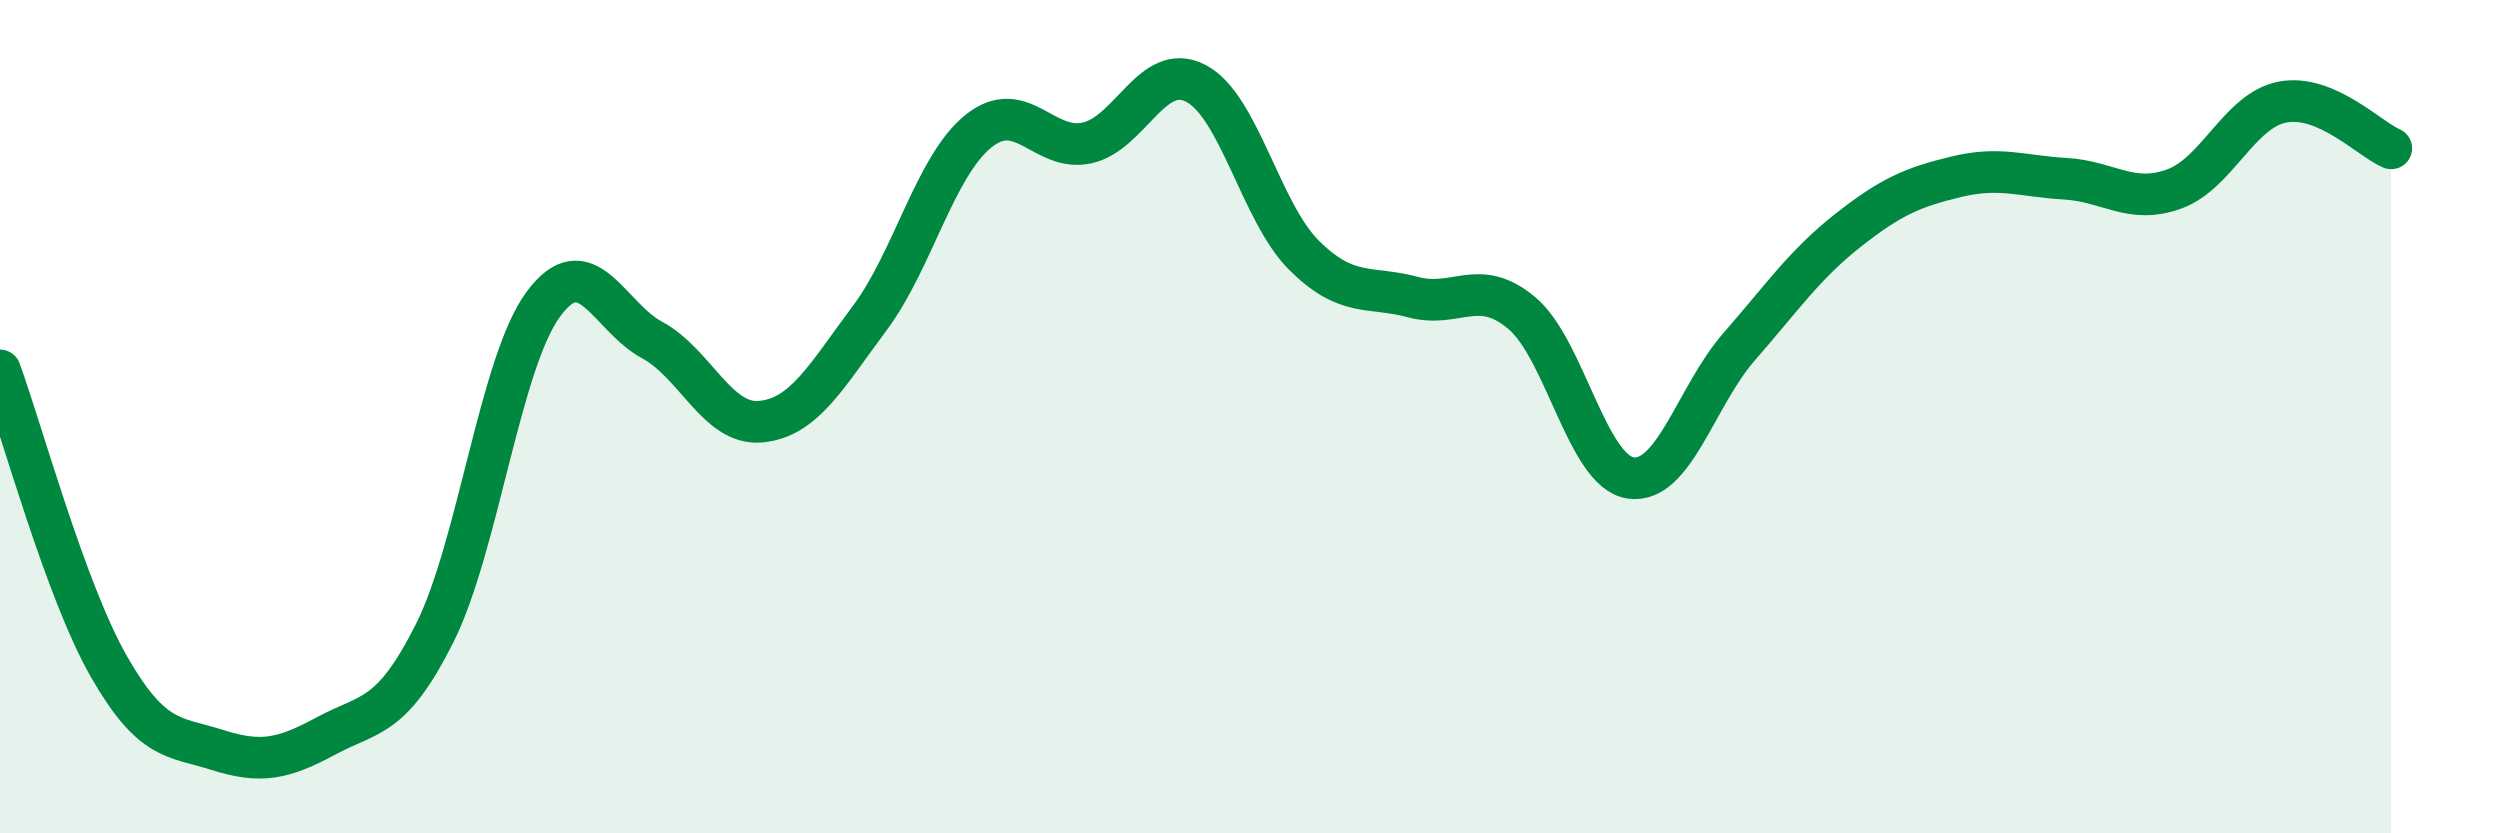 
    <svg width="60" height="20" viewBox="0 0 60 20" xmlns="http://www.w3.org/2000/svg">
      <path
        d="M 0,8.89 C 0.52,10.31 1.57,14.17 2.61,15.99 C 3.65,17.81 4.18,17.67 5.22,18 C 6.26,18.33 6.79,18.22 7.83,17.66 C 8.87,17.1 9.39,17.27 10.43,15.2 C 11.47,13.13 12,8.71 13.04,7.3 C 14.08,5.89 14.61,7.6 15.65,8.16 C 16.69,8.72 17.22,10.22 18.26,10.12 C 19.3,10.02 19.83,9.03 20.87,7.64 C 21.91,6.25 22.44,3.99 23.48,3.15 C 24.52,2.31 25.05,3.66 26.09,3.43 C 27.13,3.2 27.66,1.46 28.7,2 C 29.74,2.54 30.26,5.1 31.3,6.13 C 32.34,7.16 32.87,6.85 33.91,7.13 C 34.95,7.41 35.48,6.64 36.52,7.51 C 37.56,8.38 38.09,11.31 39.13,11.47 C 40.17,11.63 40.7,9.51 41.74,8.32 C 42.78,7.13 43.31,6.35 44.35,5.53 C 45.39,4.71 45.92,4.49 46.96,4.24 C 48,3.99 48.53,4.23 49.57,4.29 C 50.61,4.35 51.13,4.91 52.17,4.54 C 53.21,4.17 53.74,2.65 54.78,2.45 C 55.82,2.25 56.87,3.34 57.39,3.56L57.39 20L0 20Z"
        fill="#008740"
        opacity="0.1"
        stroke-linecap="round"
        stroke-linejoin="round"
      />
      <path
        d="M 0,8.89 C 0.52,10.31 1.57,14.17 2.61,15.99 C 3.65,17.81 4.18,17.67 5.22,18 C 6.26,18.33 6.79,18.22 7.83,17.66 C 8.87,17.1 9.39,17.27 10.43,15.2 C 11.47,13.13 12,8.71 13.04,7.3 C 14.08,5.89 14.61,7.6 15.65,8.16 C 16.69,8.72 17.22,10.22 18.26,10.12 C 19.3,10.02 19.83,9.03 20.87,7.64 C 21.91,6.25 22.44,3.99 23.48,3.15 C 24.52,2.31 25.05,3.66 26.09,3.43 C 27.13,3.2 27.66,1.46 28.7,2 C 29.74,2.54 30.26,5.1 31.3,6.13 C 32.34,7.16 32.87,6.85 33.91,7.13 C 34.95,7.41 35.48,6.64 36.52,7.51 C 37.56,8.38 38.09,11.31 39.13,11.47 C 40.17,11.63 40.7,9.51 41.74,8.32 C 42.78,7.13 43.31,6.35 44.35,5.53 C 45.39,4.71 45.92,4.49 46.96,4.24 C 48,3.99 48.53,4.23 49.57,4.29 C 50.61,4.35 51.13,4.91 52.17,4.54 C 53.21,4.17 53.74,2.65 54.78,2.45 C 55.82,2.25 56.87,3.34 57.39,3.56"
        stroke="#008740"
        stroke-width="1"
        fill="none"
        stroke-linecap="round"
        stroke-linejoin="round"
      />
    </svg>
  